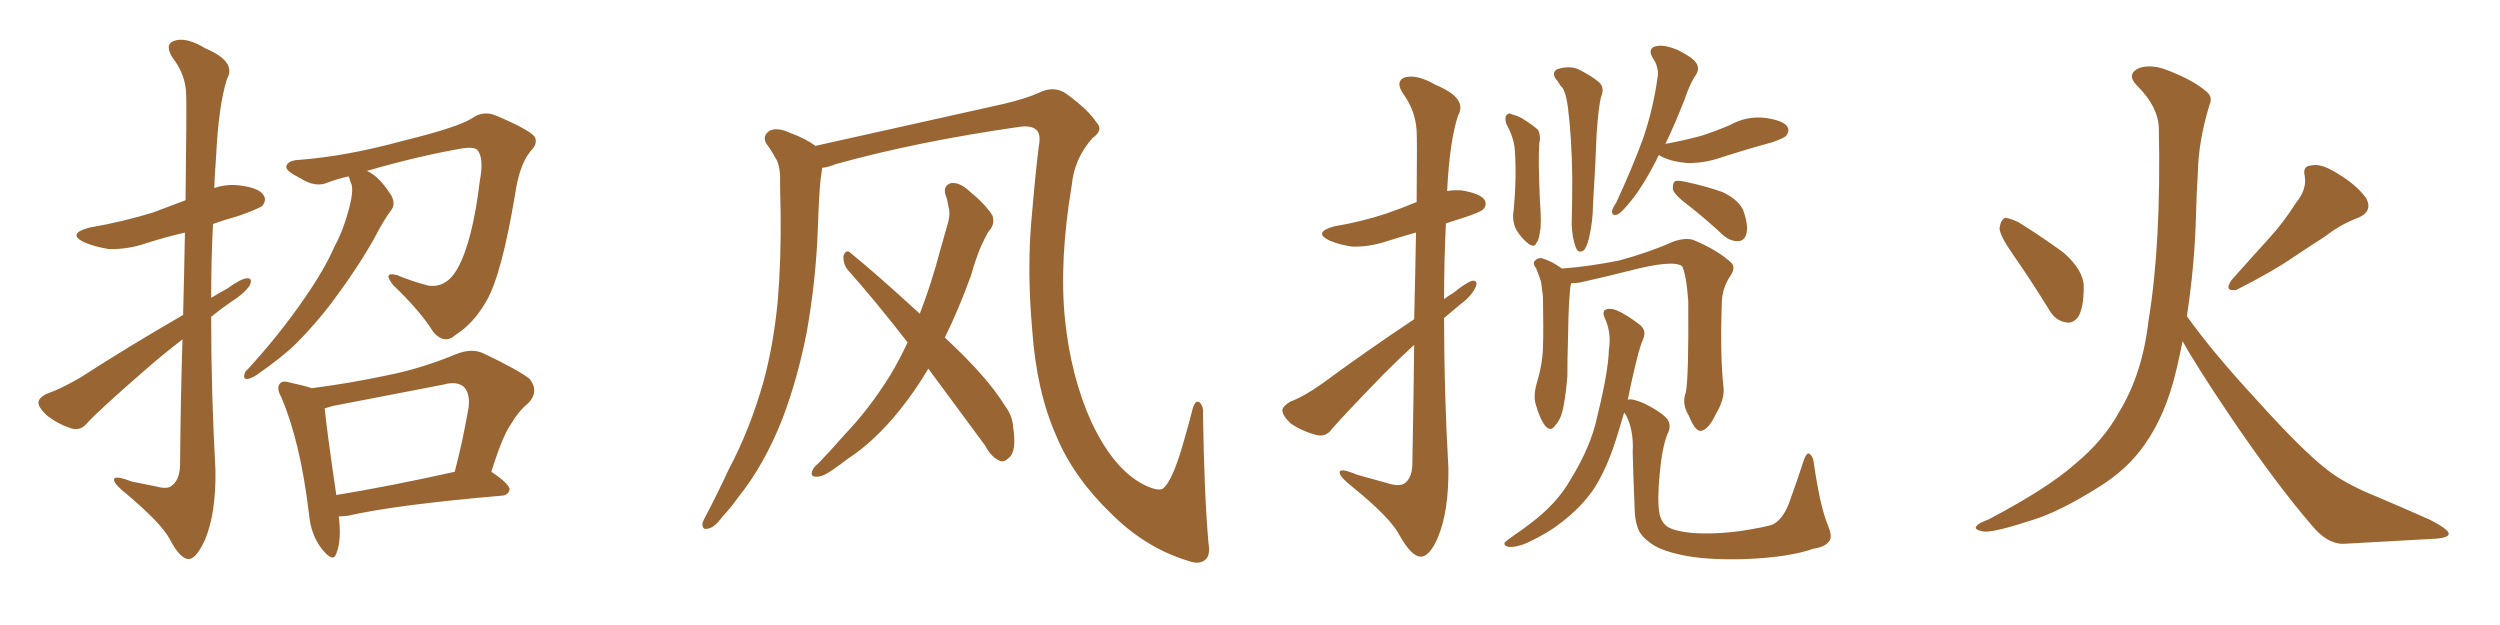 <svg xmlns="http://www.w3.org/2000/svg" xmlns:xlink="http://www.w3.org/1999/xlink" width="600" height="150"><path fill="#996633" padding="10" d="M43.80 81.45L43.80 81.45Q39.40 84.81 34.86 88.77L34.86 88.77Q23.58 98.58 20.80 101.66L20.80 101.66Q19.34 103.42 17.14 102.83L17.14 102.83Q13.92 101.81 11.13 99.61L11.13 99.61Q9.08 97.56 9.23 96.53L9.23 96.53Q9.38 95.36 11.28 94.48L11.28 94.48Q14.36 93.46 19.19 90.67L19.19 90.67Q30.76 83.20 43.95 75.59L43.95 75.59Q44.24 64.31 44.38 55.81L44.38 55.81Q39.40 56.98 34.86 58.45L34.86 58.45Q30.47 59.91 26.07 59.77L26.07 59.77Q22.56 59.18 20.21 58.15L20.21 58.15Q15.97 56.10 21.39 54.64L21.39 54.64Q29.74 53.17 36.77 50.98L36.77 50.98Q40.58 49.51 44.53 48.05L44.53 48.05Q44.82 25.34 44.68 22.56L44.68 22.56Q44.53 17.87 41.46 13.92L41.46 13.92Q39.40 10.69 41.75 9.81L41.75 9.81Q44.68 8.79 49.22 11.57L49.22 11.57Q56.84 14.79 54.49 18.90L54.49 18.90Q52.44 25.34 51.86 37.65L51.86 37.65Q51.56 41.46 51.42 45.12L51.42 45.12Q54.49 44.09 57.71 44.53L57.71 44.53Q62.26 45.12 63.28 46.88L63.28 46.88Q64.01 48.05 62.99 49.37L62.99 49.37Q62.11 50.10 57.13 51.86L57.13 51.86Q53.91 52.73 51.12 53.76L51.12 53.76Q50.68 62.55 50.68 71.48L50.68 71.48Q52.59 70.31 54.49 69.29L54.49 69.29Q57.71 66.94 59.18 66.80L59.18 66.80Q60.79 66.65 59.91 68.55L59.91 68.55Q58.45 70.61 55.37 72.51L55.37 72.51Q53.03 74.12 50.68 76.03L50.68 76.03Q50.68 94.34 51.71 112.79L51.71 112.79Q51.86 123.19 49.22 129.49L49.22 129.49Q47.02 134.33 45.12 134.18L45.12 134.18Q43.07 133.89 40.72 129.35L40.72 129.35Q38.67 125.54 30.32 118.51L30.32 118.51Q27.54 116.31 27.39 115.28L27.39 115.28Q27.10 113.82 31.64 115.58L31.64 115.58Q34.42 116.16 37.50 116.75L37.50 116.75Q40.14 117.48 41.16 116.60L41.16 116.60Q43.07 115.28 43.21 111.77L43.21 111.77Q43.36 94.78 43.80 81.45ZM81.30 123.93L81.30 123.93Q82.03 129.64 80.71 132.86L80.71 132.86Q79.98 135.21 77.20 131.69L77.20 131.69Q74.56 128.32 74.12 123.05L74.12 123.05Q72.07 106.05 67.53 95.36L67.53 95.36Q66.21 93.02 67.24 91.99L67.24 91.99Q67.82 91.26 69.73 91.85L69.73 91.85Q73.10 92.58 74.85 93.16L74.85 93.16Q83.94 91.99 92.87 90.09L92.87 90.09Q101.07 88.48 109.57 84.96L109.57 84.96Q113.23 83.50 116.02 84.81L116.02 84.81Q124.37 88.77 127.15 90.97L127.15 90.97Q129.49 94.04 126.71 96.83L126.71 96.83Q124.51 98.58 122.61 101.81L122.61 101.81Q120.56 104.74 117.92 113.23L117.92 113.23Q122.31 116.16 122.31 117.48L122.31 117.48Q122.02 118.80 120.56 118.95L120.56 118.95Q95.07 121.14 83.50 123.78L83.50 123.78Q82.32 123.93 81.30 123.93ZM80.71 118.80L80.71 118.80Q93.31 116.75 109.13 113.23L109.13 113.23Q111.04 106.05 112.50 97.56L112.50 97.56Q112.79 94.34 111.33 92.87L111.33 92.87Q109.72 91.41 106.49 92.29L106.49 92.29Q93.60 94.78 79.98 97.41L79.98 97.41Q78.52 97.85 77.93 98.00L77.93 98.00Q78.37 102.83 80.71 118.80ZM88.04 41.02L88.04 41.02L88.04 41.02Q88.77 41.31 89.36 41.75L89.36 41.75Q91.55 43.21 93.90 46.88L93.90 46.88Q94.92 48.78 94.04 50.24L94.04 50.24Q92.29 52.44 89.94 56.98L89.94 56.98Q86.13 63.87 79.83 72.36L79.83 72.36Q75.73 77.78 71.19 82.32L71.19 82.32Q67.97 85.55 61.67 89.94L61.67 89.94Q60.35 90.82 59.33 90.97L59.33 90.97Q58.59 90.97 58.59 90.38L58.59 90.38Q58.59 89.21 59.47 88.62L59.47 88.62Q67.09 80.27 72.95 71.78L72.95 71.78Q77.93 64.60 80.27 59.18L80.27 59.18Q82.47 55.22 83.94 49.37L83.94 49.37Q84.81 46.00 84.38 44.24L84.38 44.24Q84.08 43.65 83.94 43.07L83.94 43.07Q83.79 42.48 83.64 42.33L83.64 42.33Q81.01 42.92 78.66 43.80L78.66 43.80Q75.73 45.12 72.07 42.77L72.07 42.77Q68.55 41.02 68.70 39.99L68.70 39.99Q68.99 38.53 71.63 38.38L71.63 38.38Q83.20 37.50 96.53 33.84L96.53 33.84Q109.72 30.62 113.23 28.42L113.23 28.42Q116.02 26.37 119.24 27.83L119.24 27.83Q126.86 31.05 128.32 32.81L128.32 32.81Q129.20 34.42 127.29 36.33L127.29 36.33Q124.66 39.55 123.63 46.58L123.63 46.58Q120.41 65.92 116.75 72.22L116.75 72.22Q113.67 77.64 109.28 80.42L109.28 80.42Q106.64 82.76 104.00 79.69L104.00 79.69Q100.93 74.71 94.34 68.41L94.34 68.41Q91.70 65.04 95.36 66.06L95.36 66.06Q98.88 67.53 102.83 68.55L102.83 68.55Q107.08 69.14 109.72 64.60L109.72 64.60Q113.38 58.15 115.14 43.51L115.14 43.51Q116.16 38.09 114.70 36.18L114.70 36.18Q114.11 35.16 111.04 35.60L111.04 35.60Q100.78 37.35 88.04 41.02ZM290.04 130.37L290.04 130.37Q290.48 133.15 289.45 134.18L289.45 134.18Q287.99 135.64 285.21 134.62L285.21 134.62Q274.95 131.54 266.60 123.19L266.60 123.19Q257.67 114.55 253.56 104.74L253.56 104.74Q248.73 93.90 247.71 78.96L247.71 78.96Q246.39 63.87 247.71 50.98L247.71 50.98Q248.44 42.19 249.32 35.01L249.32 35.01Q249.90 32.08 248.58 31.05L248.58 31.05Q247.27 30.03 244.48 30.47L244.48 30.47Q220.02 33.98 200.54 39.40L200.54 39.40Q198.78 40.14 197.31 40.28L197.31 40.28Q197.31 40.28 197.31 40.43L197.31 40.43Q196.88 43.07 196.73 45.41L196.73 45.41Q196.44 49.80 196.29 54.64L196.29 54.64Q195.85 67.09 193.65 79.54L193.65 79.54Q191.46 90.82 187.79 100.49L187.79 100.49Q183.40 111.62 177.25 119.24L177.25 119.24Q175.63 121.58 173.44 123.93L173.44 123.93Q171.39 126.71 169.92 126.86L169.92 126.86Q168.46 127.29 168.60 125.54L168.60 125.54Q168.90 124.66 169.48 123.63L169.48 123.63Q172.27 118.36 174.90 112.65L174.90 112.65Q180.03 102.98 183.25 91.55L183.25 91.55Q185.60 82.91 186.62 72.66L186.62 72.66Q187.50 62.40 187.35 50.83L187.35 50.83Q187.21 46.00 187.21 42.04L187.21 42.04Q187.06 39.26 186.04 37.79L186.04 37.79Q185.01 35.89 183.98 34.57L183.98 34.57Q182.81 32.67 184.72 31.35L184.72 31.35Q186.62 30.47 189.70 31.93L189.70 31.93Q193.36 33.25 195.70 35.01L195.70 35.01Q208.15 32.23 240.38 25.05L240.38 25.05Q246.09 23.73 249.32 22.27L249.32 22.27Q253.13 20.36 256.20 22.71L256.20 22.71Q261.33 26.51 263.09 29.30L263.09 29.30Q264.99 31.20 262.21 33.11L262.21 33.11Q257.81 38.09 257.23 44.38L257.23 44.38Q254.15 62.70 255.62 76.90L255.62 76.90Q257.08 90.53 261.91 101.22L261.91 101.22Q267.48 113.09 275.10 116.60L275.10 116.60Q278.61 118.21 279.49 116.89L279.49 116.89Q281.10 115.28 283.01 109.57L283.01 109.57Q284.77 103.86 286.23 98.14L286.23 98.14Q286.82 95.95 287.84 96.53L287.84 96.53Q288.87 97.41 288.72 99.32L288.72 99.32Q289.01 118.80 290.04 130.37ZM222.80 88.48L222.80 88.48L222.80 88.48Q219.58 93.90 215.92 98.44L215.92 98.44Q209.91 105.91 203.61 110.01L203.61 110.01Q201.71 111.47 199.80 112.79L199.80 112.79Q197.31 114.55 195.85 114.40L195.85 114.40Q194.38 114.40 194.97 112.94L194.97 112.94Q195.41 111.91 196.29 111.33L196.29 111.33Q199.51 107.96 202.73 104.30L202.73 104.30Q208.74 98.00 213.72 89.94L213.72 89.94Q215.92 86.28 217.82 82.18L217.82 82.18Q210.35 72.51 203.32 64.60L203.32 64.60Q202.29 63.13 202.44 61.38L202.44 61.38Q203.03 59.77 204.05 60.64L204.05 60.64Q210.21 65.63 220.75 75.29L220.75 75.29Q223.54 68.12 225.73 59.77L225.73 59.77Q226.76 56.10 227.64 53.03L227.64 53.03Q228.08 50.98 227.64 49.66L227.64 49.66Q227.34 47.75 226.90 46.73L226.90 46.73Q226.32 44.53 228.22 43.95L228.22 43.95Q230.27 43.65 232.62 45.85L232.62 45.85Q236.43 48.93 238.18 51.71L238.18 51.71Q238.92 53.91 237.16 55.66L237.16 55.66Q236.28 57.28 235.40 59.18L235.40 59.18Q234.08 62.40 233.06 66.06L233.06 66.06Q230.27 73.83 226.76 81.01L226.76 81.01Q237.01 90.53 241.11 97.27L241.11 97.27Q243.02 99.76 243.16 102.54L243.16 102.54Q244.04 108.40 242.14 109.86L242.14 109.86Q240.97 111.04 239.94 110.60L239.94 110.60Q237.89 109.72 236.43 106.93L236.43 106.93Q229.10 96.97 222.80 88.48ZM339.40 82.76L339.40 82.76Q335.74 86.13 332.08 89.79L332.08 89.79Q322.27 99.90 319.63 102.98L319.63 102.98Q318.31 104.88 316.11 104.44L316.11 104.44Q312.60 103.56 309.81 101.66L309.81 101.66Q307.76 99.76 307.76 98.44L307.76 98.44Q307.91 97.41 309.67 96.39L309.67 96.39Q312.89 95.21 317.43 91.99L317.43 91.99Q327.54 84.52 339.40 76.61L339.40 76.61Q339.70 64.60 339.84 55.81L339.84 55.81Q336.18 56.84 332.96 57.86L332.96 57.86Q328.56 59.33 324.46 59.18L324.46 59.18Q321.39 58.74 319.04 57.71L319.04 57.71Q315.09 55.81 320.07 54.35L320.07 54.35Q326.95 53.17 332.67 51.27L332.67 51.27Q336.47 49.95 339.99 48.49L339.99 48.49Q340.14 33.25 339.99 31.35L339.99 31.35Q339.70 26.66 336.91 22.71L336.91 22.71Q334.72 19.63 337.06 18.60L337.06 18.60Q339.99 17.72 344.53 20.36L344.53 20.36Q352.29 23.58 349.95 27.69L349.95 27.69Q347.90 33.84 347.31 45.85L347.31 45.85Q348.93 45.56 350.83 45.70L350.83 45.70Q355.22 46.44 356.25 47.90L356.25 47.90Q356.98 49.22 355.96 50.24L355.96 50.24Q355.22 50.98 351.12 52.29L351.12 52.29Q348.93 53.03 347.02 53.61L347.02 53.61Q346.58 62.55 346.58 71.78L346.58 71.78Q347.75 70.90 348.78 70.31L348.78 70.31Q351.86 67.82 353.32 67.38L353.32 67.38Q354.93 67.24 354.05 69.14L354.05 69.14Q352.88 71.34 350.24 73.24L350.24 73.24Q348.34 74.85 346.58 76.32L346.58 76.32Q346.58 94.19 347.61 112.21L347.61 112.21Q347.75 122.61 345.12 128.91L345.12 128.91Q343.07 133.74 340.87 133.59L340.87 133.59Q338.67 133.45 335.89 128.47L335.89 128.47Q333.69 124.22 324.46 116.75L324.46 116.75Q321.68 114.55 321.53 113.53L321.53 113.53Q321.24 112.06 325.78 113.96L325.78 113.96Q329.00 114.84 332.67 115.87L332.67 115.87Q335.74 116.89 337.06 116.02L337.06 116.02Q338.82 114.84 338.96 111.62L338.96 111.62Q339.26 95.51 339.40 82.76ZM399.61 34.72L399.61 34.72Q399.76 34.42 400.34 34.42L400.34 34.42Q404.88 33.54 408.54 32.52L408.54 32.52Q412.06 31.35 415.14 30.03L415.14 30.03Q419.09 27.83 423.49 28.27L423.49 28.27Q427.88 28.86 428.91 30.32L428.91 30.32Q429.64 31.35 428.61 32.67L428.61 32.67Q428.17 33.11 425.39 34.13L425.39 34.13Q418.95 35.89 413.09 37.79L413.09 37.79Q408.84 39.26 404.74 39.11L404.74 39.11Q401.51 38.82 399.17 37.79L399.17 37.79Q398.29 37.35 398.14 37.21L398.14 37.21Q397.71 37.79 397.56 38.38L397.56 38.38Q394.48 44.38 391.70 47.90L391.70 47.90Q389.36 50.83 388.33 51.42L388.33 51.42Q386.87 52.00 386.87 50.68L386.87 50.68Q387.01 49.95 387.89 48.63L387.89 48.63Q391.70 40.43 394.34 33.25L394.34 33.25Q396.83 25.93 397.85 18.31L397.85 18.31Q398.14 16.11 396.68 13.92L396.68 13.92Q395.36 11.72 397.27 11.13L397.27 11.13Q399.17 10.55 402.69 12.01L402.69 12.01Q406.20 13.77 407.08 15.09L407.08 15.09Q407.96 16.41 407.08 17.87L407.08 17.87Q405.62 19.92 404.30 23.88L404.30 23.88Q401.95 29.88 399.61 34.72ZM405.32 49.37L405.32 49.37Q402.10 47.02 401.51 45.56L401.51 45.56Q401.37 44.09 401.95 43.51L401.95 43.51Q402.69 43.21 404.59 43.65L404.59 43.65Q409.42 44.68 413.53 46.14L413.53 46.14Q417.63 48.19 418.51 50.83L418.51 50.83Q419.68 54.35 419.09 56.25L419.09 56.25Q418.65 57.71 417.33 57.86L417.33 57.86Q415.43 58.01 413.67 56.54L413.67 56.54Q409.42 52.59 405.32 49.37ZM361.52 29.74L361.52 29.74Q361.08 28.27 361.52 27.69L361.52 27.69Q362.11 26.95 362.70 27.39L362.70 27.39Q364.31 27.83 365.33 28.42L365.33 28.42Q368.12 30.18 369.14 31.20L369.14 31.20Q369.87 32.67 369.43 34.42L369.43 34.42Q369.14 38.09 369.58 48.19L369.58 48.19Q370.02 53.91 369.58 55.66L369.58 55.66Q369.29 57.86 368.70 58.30L368.70 58.30Q368.41 59.47 366.94 58.59L366.94 58.59Q365.19 57.28 363.87 55.08L363.87 55.08Q362.84 53.03 363.28 50.39L363.28 50.39Q364.01 42.92 363.57 36.18L363.57 36.18Q363.43 33.25 361.52 29.74ZM373.83 19.48L373.83 19.48Q372.22 17.72 373.54 16.70L373.54 16.70Q376.32 15.67 378.66 16.55L378.66 16.55Q381.88 18.16 383.64 19.63L383.64 19.63Q385.25 20.95 384.23 23.29L384.23 23.29Q383.64 25.78 383.20 31.93L383.20 31.93Q382.91 39.84 382.32 49.07L382.32 49.07Q382.32 53.03 381.30 57.42L381.30 57.42Q380.71 59.47 380.13 60.06L380.13 60.06Q378.81 60.94 378.22 59.47L378.22 59.47Q377.34 57.13 377.20 53.91L377.20 53.91Q377.34 49.07 377.34 42.33L377.34 42.33Q377.20 32.96 376.32 25.93L376.32 25.93Q375.88 22.41 375 21.09L375 21.09Q374.41 20.51 373.83 19.48ZM413.67 93.31L413.67 93.31Q413.82 95.95 411.91 99.17L411.91 99.17Q410.01 103.27 408.11 103.42L408.11 103.42Q406.79 103.42 405.32 99.76L405.32 99.76Q403.56 96.97 404.59 94.19L404.59 94.19Q405.32 90.67 405.18 72.22L405.18 72.22Q404.74 66.06 403.71 63.87L403.71 63.87L403.71 63.87Q401.37 62.26 390.82 65.04L390.82 65.04Q385.69 66.36 379.10 67.82L379.10 67.82Q378.08 67.97 377.05 67.97L377.05 67.97Q376.46 70.75 376.32 81.45L376.32 81.45Q376.17 85.84 376.17 90.23L376.17 90.23Q375.88 94.04 375.29 97.27L375.29 97.27Q374.71 100.63 373.24 102.10L373.24 102.10Q372.22 103.71 370.90 102.25L370.90 102.25Q369.58 100.63 368.55 96.97L368.55 96.97Q367.97 94.92 368.85 91.85L368.85 91.85Q370.17 87.60 370.31 83.50L370.31 83.50Q370.46 79.10 370.31 71.19L370.31 71.19Q370.02 68.99 369.87 67.68L369.87 67.68Q369.29 65.92 368.70 64.45L368.70 64.45Q367.82 63.28 368.26 62.70L368.26 62.70Q368.99 61.82 370.02 61.96L370.02 61.96Q372.51 62.70 374.85 64.45L374.85 64.45Q381.01 64.01 388.48 62.55L388.48 62.55Q395.65 60.64 401.51 58.01L401.51 58.01Q404.44 56.98 406.35 57.57L406.35 57.57Q412.35 60.06 415.58 63.13L415.58 63.13Q416.60 64.31 415.28 66.21L415.28 66.21Q413.23 69.29 413.23 72.95L413.23 72.95Q412.79 85.25 413.67 93.31L413.67 93.31ZM400.20 126.42L400.20 126.42L400.20 126.42Q401.81 127.44 405.76 127.88L405.76 127.88Q411.04 128.32 417.77 127.44L417.77 127.44Q424.22 126.42 425.54 125.83L425.54 125.83Q428.03 124.51 429.49 120.41L429.49 120.41Q431.25 115.58 433.01 110.16L433.01 110.16Q433.59 108.69 434.18 108.84L434.18 108.84Q435.21 109.57 435.35 111.33L435.35 111.33Q436.82 121.58 438.72 126.12L438.72 126.12Q439.75 128.61 439.16 129.64L439.16 129.64Q438.28 131.25 435.21 131.69L435.21 131.69Q429.49 133.74 418.95 134.18L418.95 134.18Q409.28 134.47 403.42 133.15L403.42 133.15Q398.00 131.98 395.80 130.08L395.80 130.08Q393.60 128.47 393.02 126.56L393.02 126.56Q392.29 124.51 392.29 121.44L392.29 121.44Q391.99 114.40 391.85 108.54L391.85 108.54Q392.14 103.27 390.23 99.61L390.23 99.61Q389.94 99.17 389.79 99.02L389.79 99.02Q388.77 102.54 387.89 105.32L387.89 105.32Q385.69 112.35 382.62 117.19L382.62 117.19Q379.54 121.73 374.71 125.39L374.71 125.39Q371.63 127.88 366.65 130.22L366.65 130.22Q364.01 131.40 362.11 131.25L362.11 131.25Q360.94 131.10 361.08 130.22L361.08 130.22Q361.67 129.64 363.57 128.32L363.57 128.32Q365.33 127.15 367.24 125.68L367.24 125.68Q373.68 120.85 376.90 115.14L376.90 115.14Q381.88 107.08 383.35 99.90L383.35 99.90Q385.99 89.21 386.13 83.94L386.13 83.94Q386.72 80.13 385.40 76.90L385.40 76.90Q383.94 74.12 386.28 74.12L386.28 74.12Q388.18 73.97 393.16 77.64L393.16 77.64Q395.36 79.10 394.34 81.45L394.34 81.45Q393.75 82.76 393.16 84.96L393.16 84.96Q391.70 90.67 390.67 95.95L390.67 95.95Q391.55 95.51 394.63 96.83L394.63 96.83Q398.73 98.88 400.20 100.63L400.20 100.63Q401.22 102.25 400.20 104.15L400.20 104.15Q398.88 107.37 398.29 114.11L398.29 114.11Q397.71 120.26 398.29 123.34L398.29 123.34Q398.73 125.39 400.20 126.42ZM483.11 61.08L483.11 61.08Q480.03 56.69 479.88 54.79L479.88 54.79Q480.18 52.73 481.20 52.29L481.20 52.29Q482.23 52.29 484.42 53.32L484.42 53.32Q490.28 56.98 495.26 60.64L495.26 60.64Q500.10 64.89 500.10 68.85L500.10 68.85Q500.10 73.83 498.78 76.03L498.78 76.03Q497.46 77.78 495.70 77.34L495.70 77.34Q493.21 76.90 491.75 74.27L491.75 74.27Q487.21 66.94 483.11 61.08ZM551.07 48.63L551.07 48.63Q553.71 45.41 553.13 42.19L553.13 42.19Q552.54 39.84 554.74 39.70L554.74 39.70Q557.08 39.11 561.18 41.75L561.18 41.75Q565.58 44.38 567.92 47.61L567.92 47.61Q569.53 50.83 565.87 52.29L565.87 52.29Q561.62 53.91 558.11 56.69L558.11 56.69Q554.44 59.03 550.49 61.67L550.49 61.67Q545.65 65.04 536.72 69.58L536.72 69.58Q533.64 70.02 535.55 67.24L535.55 67.24Q540.23 61.96 544.63 57.13L544.63 57.13Q548.00 53.47 551.07 48.63ZM524.85 75.88L524.85 75.88L524.85 75.88Q531.01 84.52 541.70 96.09L541.70 96.09Q552.54 108.11 558.40 112.65L558.40 112.65Q562.79 116.16 570.85 119.38L570.85 119.38Q577.44 122.17 583.30 124.80L583.30 124.80Q587.84 127.15 587.70 128.17L587.70 128.17Q587.55 129.20 583.45 129.35L583.45 129.35Q573.49 129.93 562.35 130.52L562.35 130.52Q558.40 130.52 554.74 125.98L554.74 125.98Q546.39 116.31 535.25 99.90L535.25 99.90Q527.05 87.74 523.83 81.88L523.83 81.88Q523.10 85.55 522.22 89.21L522.22 89.21Q519.73 99.61 514.75 106.64L514.75 106.64Q510.64 112.65 503.47 117.04L503.47 117.04Q494.09 122.90 487.79 124.80L487.79 124.80Q478.86 127.73 476.22 127.59L476.22 127.59Q473.44 127.15 474.46 126.12L474.46 126.12Q474.90 125.54 477.25 124.66L477.25 124.66Q491.46 117.19 498.05 111.33L498.05 111.33Q504.93 105.62 508.59 98.88L508.59 98.88Q514.16 89.79 515.63 77.05L515.63 77.05Q518.70 58.59 518.12 30.76L518.12 30.76Q517.97 25.63 512.99 20.65L512.99 20.65Q510.06 17.72 513.57 16.26L513.57 16.26Q516.50 15.38 520.17 16.85L520.17 16.85Q526.32 19.19 529.54 21.97L529.54 21.97Q531.15 23.29 530.27 25.20L530.27 25.20Q527.64 33.84 527.49 41.31L527.49 41.31Q527.20 45.85 527.05 51.27L527.05 51.27Q526.76 63.43 524.85 75.88Z"/></svg>